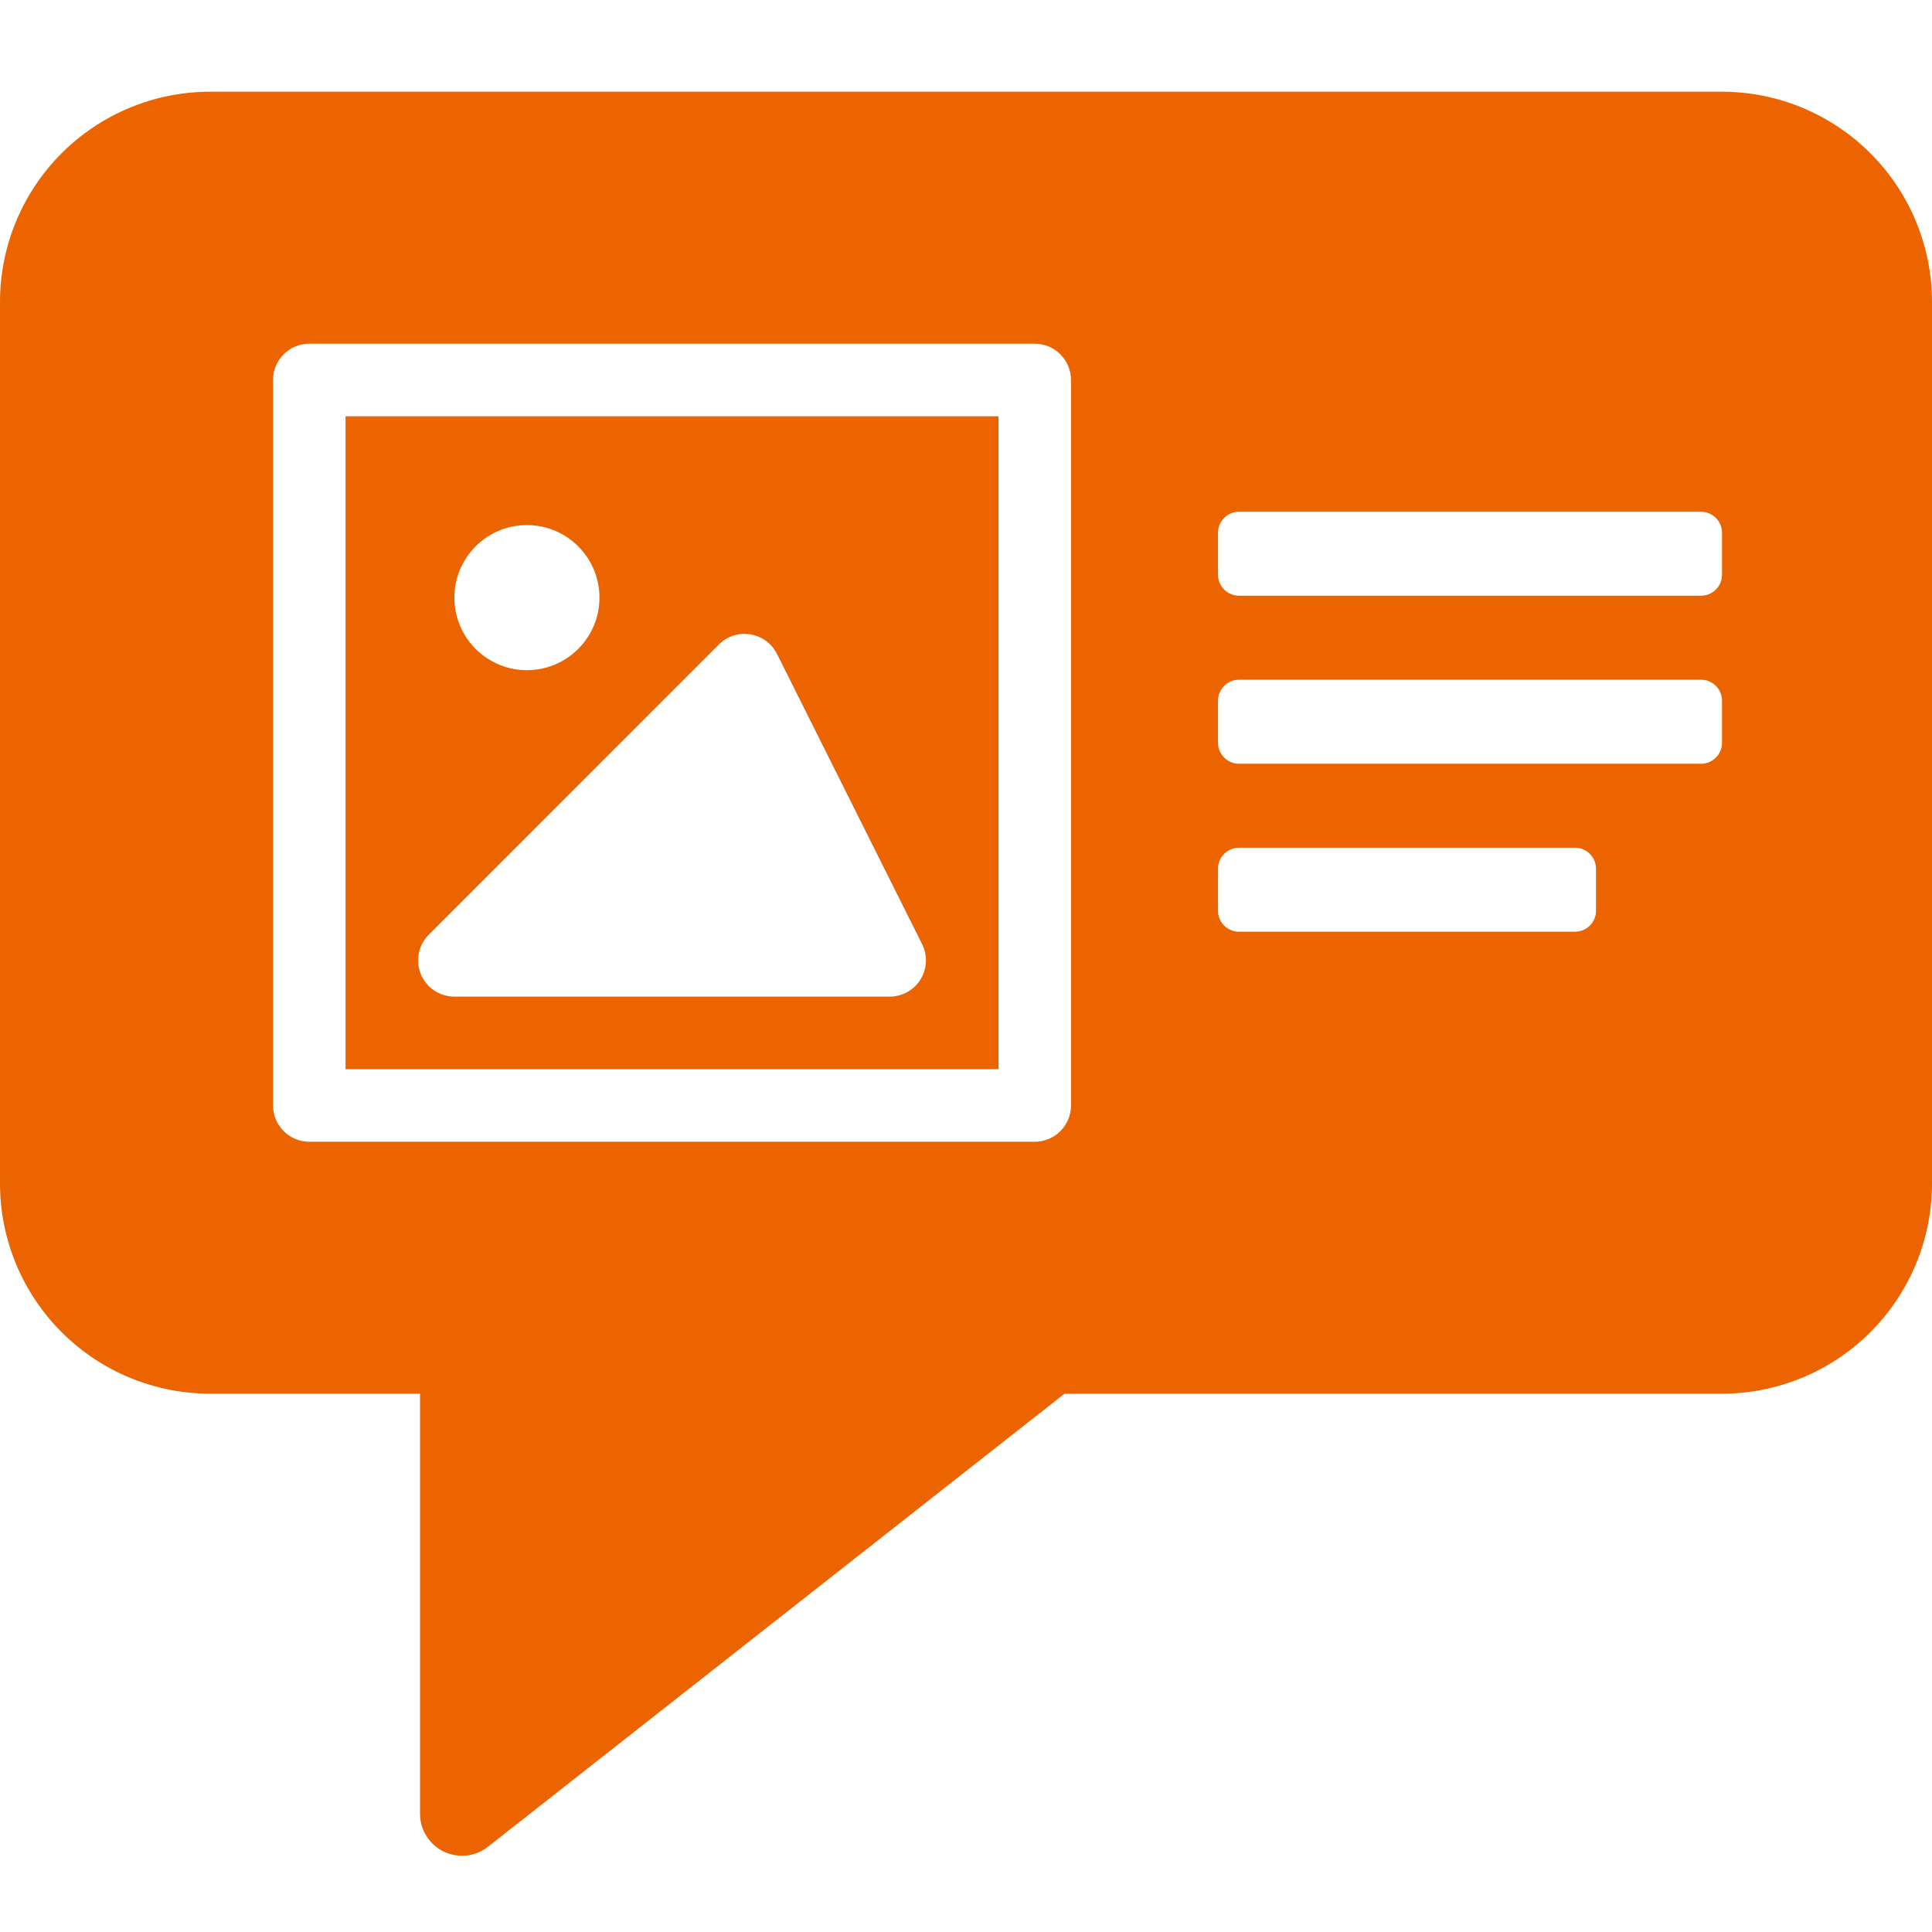 <?xml version="1.0" encoding="UTF-8"?> <svg xmlns="http://www.w3.org/2000/svg" width="32" height="32" viewBox="0 0 32 32" fill="none"><path fill-rule="evenodd" clip-rule="evenodd" d="M3.478 1.519H28.522C29.444 1.52 30.328 1.887 30.98 2.539C31.632 3.191 31.999 4.075 32 4.998V19.606C31.999 20.528 31.632 21.413 30.98 22.064C30.328 22.717 29.444 23.083 28.522 23.084H17.632L8.082 30.588C7.979 30.669 7.856 30.719 7.726 30.733C7.597 30.747 7.466 30.724 7.348 30.667C7.231 30.61 7.132 30.521 7.063 30.41C6.993 30.299 6.957 30.172 6.957 30.041V23.084H3.478C2.556 23.083 1.672 22.717 1.02 22.064C0.368 21.413 0.001 20.528 0 19.606V4.998C0.001 4.075 0.368 3.191 1.02 2.539C1.672 1.887 2.556 1.52 3.478 1.519ZM5.123 5.693H17.138C17.298 5.693 17.451 5.756 17.563 5.869C17.676 5.982 17.739 6.135 17.739 6.294V18.31C17.739 18.469 17.676 18.622 17.563 18.735C17.451 18.847 17.298 18.911 17.138 18.911H5.123C4.963 18.911 4.81 18.847 4.698 18.735C4.585 18.622 4.522 18.469 4.522 18.31V6.294C4.522 6.135 4.585 5.982 4.698 5.869C4.81 5.756 4.963 5.693 5.123 5.693ZM5.723 17.709H16.538V6.895H5.723V17.709ZM14.735 16.507H7.526C7.407 16.507 7.291 16.472 7.192 16.406C7.093 16.34 7.016 16.246 6.971 16.137C6.925 16.027 6.913 15.906 6.937 15.789C6.96 15.673 7.017 15.566 7.101 15.482L11.907 10.675C11.974 10.608 12.056 10.557 12.147 10.527C12.238 10.498 12.334 10.491 12.428 10.507C12.522 10.523 12.611 10.56 12.688 10.616C12.765 10.673 12.827 10.746 12.87 10.832L15.273 15.638C15.319 15.73 15.34 15.832 15.336 15.934C15.331 16.036 15.3 16.136 15.246 16.223C15.193 16.31 15.117 16.382 15.028 16.431C14.938 16.481 14.838 16.507 14.735 16.507ZM8.727 11.1C9.391 11.1 9.929 10.562 9.929 9.899C9.929 9.235 9.391 8.697 8.727 8.697C8.064 8.697 7.526 9.235 7.526 9.899C7.526 10.562 8.064 11.1 8.727 11.1ZM20.522 8.476C20.33 8.476 20.174 8.632 20.174 8.824V9.519C20.174 9.711 20.33 9.867 20.522 9.867H28.174C28.366 9.867 28.522 9.711 28.522 9.519V8.824C28.522 8.632 28.366 8.476 28.174 8.476H20.522ZM20.174 11.606C20.174 11.414 20.33 11.258 20.522 11.258H28.174C28.366 11.258 28.522 11.414 28.522 11.606V12.302C28.522 12.494 28.366 12.65 28.174 12.65H20.522C20.33 12.65 20.174 12.494 20.174 12.302V11.606ZM20.522 14.041C20.33 14.041 20.174 14.197 20.174 14.389V15.085C20.174 15.277 20.33 15.432 20.522 15.432H26.087C26.279 15.432 26.435 15.277 26.435 15.085V14.389C26.435 14.197 26.279 14.041 26.087 14.041H20.522Z" fill="#EB6400"></path></svg> 